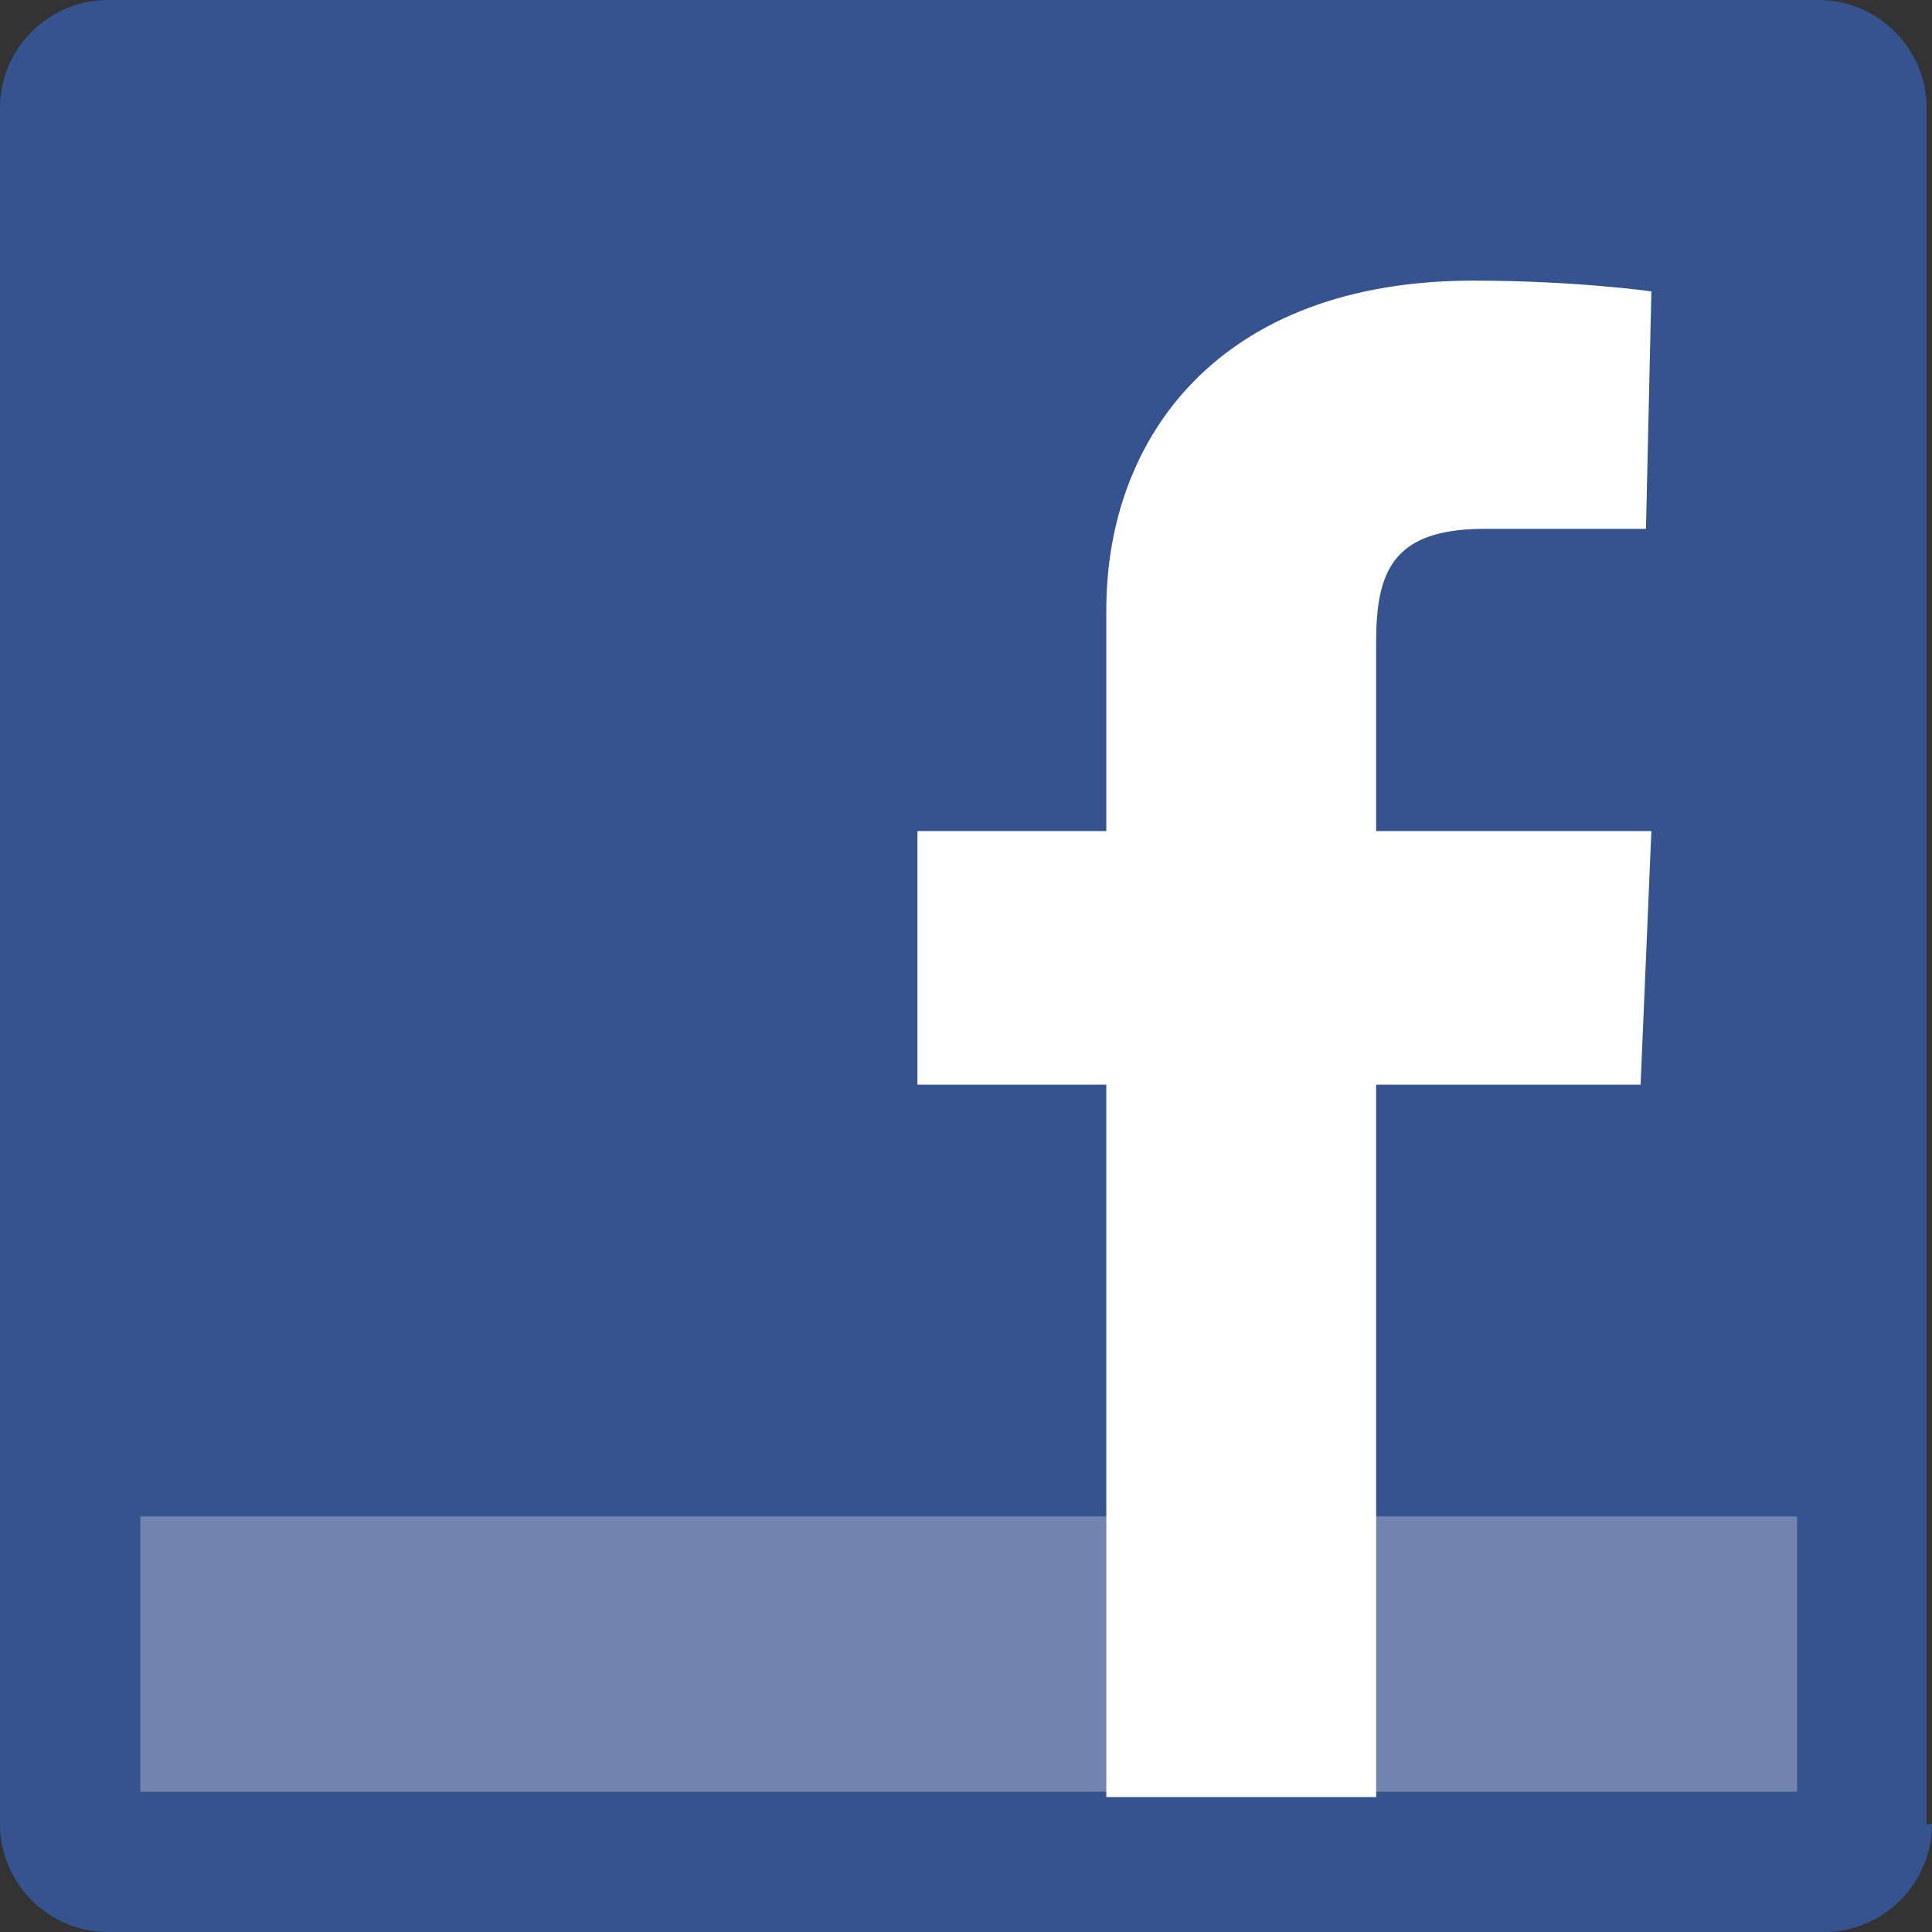 <svg xmlns="http://www.w3.org/2000/svg" viewBox="0 0 35.8 35.8" enable-background="new 0 0 35.8 35.8"><rect x="0" y="0" width="35.8" height="35.8" fill="#333333" stroke="none"/><path fill="#35538F" d="M35.8 33.8c0 1.1-.9 2-2 2H2c-1.1 0-2-.9-2-2V2C0 .9.9 0 2 0h31.7c1.1 0 2 .9 2 2v31.8z"/><path fill="#7185B0" d="M2.6 28.1h30.7v5.1H2.6z"/><path fill="#fff" d="M20.5 33.3V20.1H17v-4.7h3.5v-4.1c0-3.2 2.1-6.1 6.8-6.1 1.9 0 3.3.2 3.3.2l-.1 4.4h-3c-1.7 0-2 .8-2 2.1v3.5h5.1l-.2 4.7h-4.9v13.2h-5z"/></svg>